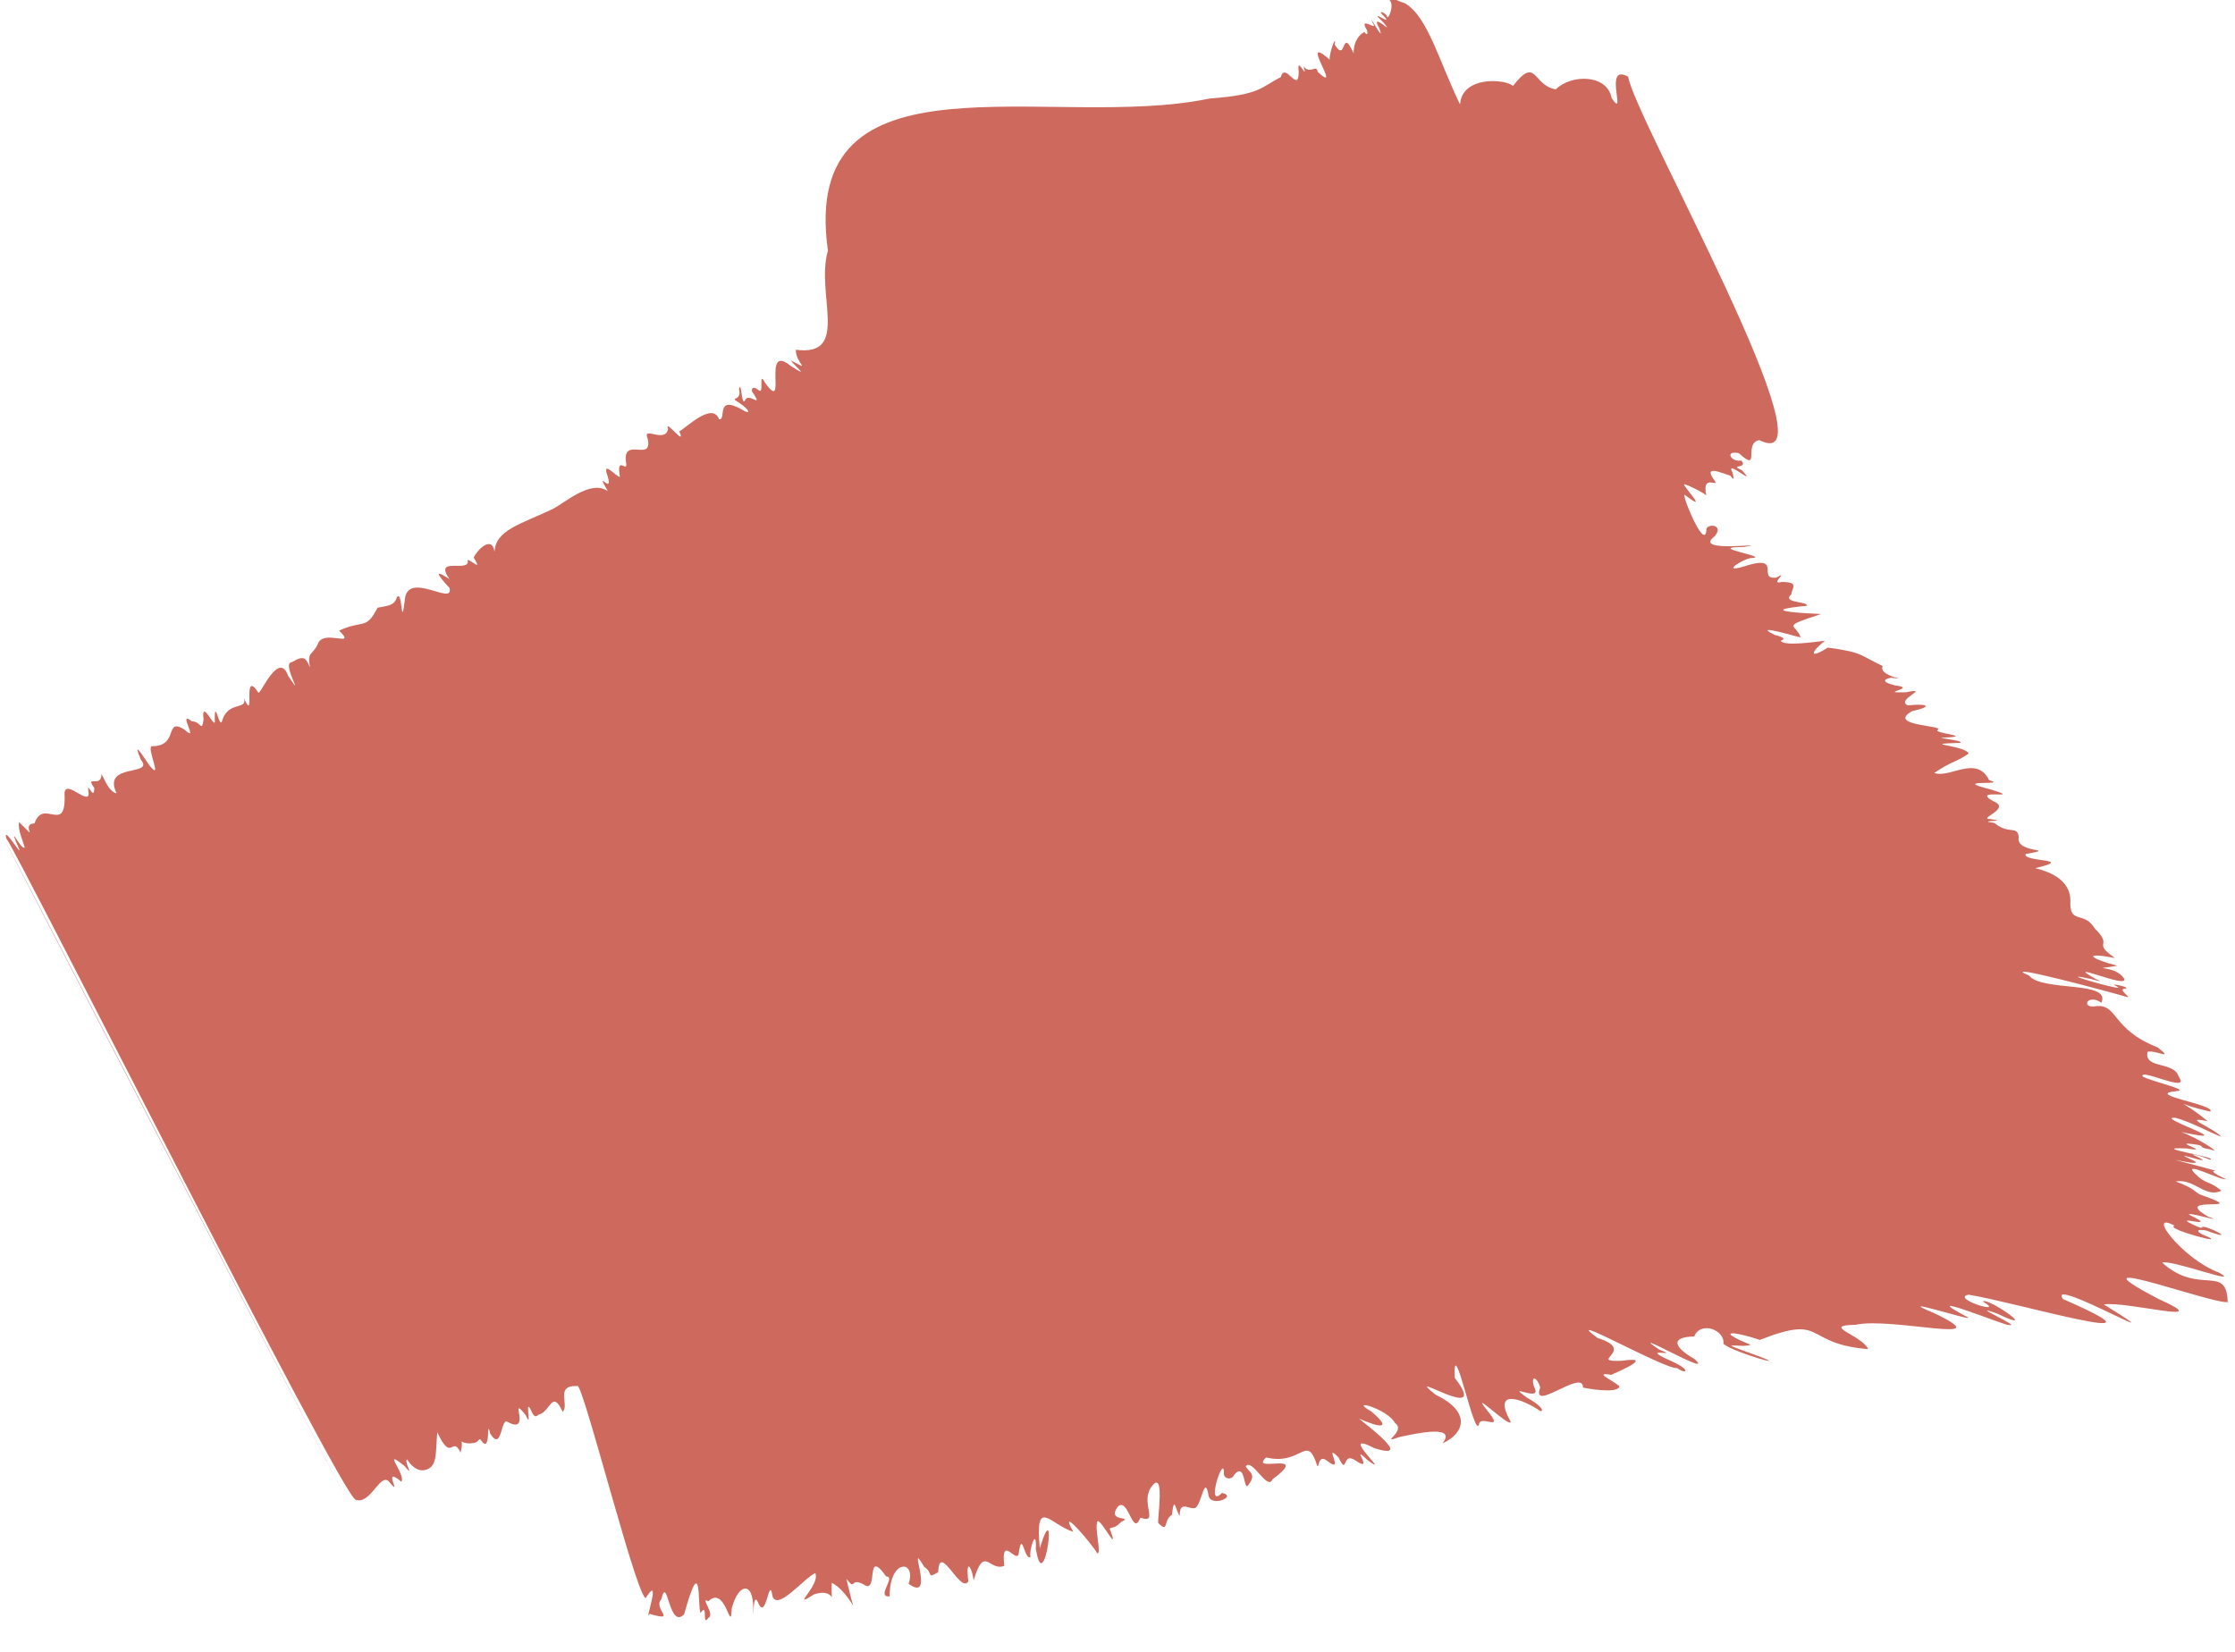 <svg width="46" height="34" viewBox="0 0 46 34" fill="none" xmlns="http://www.w3.org/2000/svg">
<g clip-path="url(#clip0_7510_12220)">
<path d="M0.08 17.252C-0.03 17.042 -0.02 17.062 0.08 17.252V17.252Z" fill="#CE695D"/>
<path d="M0.11 17.319C4.33 25.469 6.43 29.519 7.35 31.289C5.08 26.899 0.02 17.119 0.11 17.319Z" fill="#CE695D"/>
<path d="M45.85 26.849C45.85 25.979 45.28 26.689 44.5 25.989C44.65 25.909 46.2 26.489 45.66 26.189C44.93 25.919 44.14 24.899 44.76 25.229C44.5 25.279 46.02 25.689 45.33 25.409C45.1 25.289 45.39 25.299 45.49 25.359C46.07 25.559 45.38 25.199 45.32 25.259C45.32 25.289 45.27 25.269 45.12 25.199C44.71 24.999 45.61 25.289 45.17 25.059C44.68 24.839 45.94 25.219 45.44 25.039C44.65 24.579 46.41 24.979 45.31 24.599C45.17 24.549 45.2 24.469 44.78 24.319C45.16 24.249 45.39 24.669 45.72 24.509C45.43 24.269 45.42 24.409 45.15 24.129C44.95 23.899 45.73 24.309 45.81 24.269C45.17 23.969 46.02 24.209 45.24 23.999C44.09 23.699 45.5 24.069 45.13 23.879C44.53 23.619 45.72 24.049 45.2 23.799C45.01 23.719 45.27 23.779 45.48 23.869C45.72 23.829 44.14 23.599 45.01 23.639C45.56 23.729 44.69 23.489 45.13 23.549C45.46 23.589 45.17 23.609 45.5 23.659C45.77 23.769 45.21 23.409 44.89 23.299C46.23 23.589 44.28 22.969 44.78 23.009C45.08 23.089 45.46 23.299 45.72 23.399C45.58 23.229 44.86 22.959 45.44 23.079C44.82 22.569 44.71 22.709 45.49 22.879C45.62 22.739 44.11 22.529 44.79 22.459C45.1 22.439 44.31 22.269 44.1 22.159C44.02 21.969 45.11 22.529 44.84 22.159C44.75 21.839 44.12 22.009 44.2 21.649C44.38 21.609 44.76 21.839 44.41 21.559C43.46 21.189 43.59 20.669 43.15 20.709C42.81 20.769 42.96 20.439 43.25 20.639C43.46 20.179 42.03 20.419 41.76 20.079C41.05 19.779 43.47 20.429 43.77 20.519C43.91 20.569 43.57 20.359 43.73 20.349C43.91 20.339 43.4 20.219 43.54 20.289C43.95 20.479 42.1 19.949 43.03 20.149C43.25 20.209 43.27 20.209 43.13 20.149C42.41 19.739 43.8 20.359 43.72 20.149C43.54 19.839 42.92 19.979 43.58 19.879C43.01 19.729 42.85 19.589 43.53 19.719C43.04 19.379 43.51 19.499 43.12 19.119C42.9 18.749 42.62 19.019 42.61 18.609C42.65 18.139 42.24 17.959 41.89 17.869C42.74 17.669 41.63 17.749 41.69 17.579C42.4 17.449 41.47 17.579 41.55 17.229C41.52 16.979 41.34 17.189 41.05 16.939C40.62 16.879 41.39 16.919 40.97 16.859C40.68 16.859 41.4 16.649 41.04 16.499C40.5 16.209 41.72 16.479 40.97 16.249C40.09 16.029 41.37 16.179 40.94 16.059C40.68 15.529 40.13 16.029 39.81 15.909C40.18 15.659 40.27 15.689 40.52 15.509C40.42 15.329 39.46 15.319 40.35 15.289C40.42 15.229 39.67 15.179 40.08 15.179C40.61 15.149 39.74 15.089 39.89 15.019C40 14.929 38.83 14.939 39.35 14.639C39.84 14.529 39.62 14.479 39.27 14.519C38.99 14.409 39.77 14.139 39.23 14.249C38.6 14.269 39.5 14.169 39.01 14.109C38.76 14.049 38.73 13.989 38.92 13.949C39.4 14.009 38.64 13.929 38.75 13.709C38.26 13.479 38.35 13.429 37.62 13.329C37.19 13.599 37.3 13.389 37.56 13.189C37.37 13.209 36.72 13.309 36.65 13.189C36.75 13.149 36.72 13.119 36.53 13.069C36 12.809 37.05 13.129 37.06 13.119C36.96 12.829 36.63 12.919 37.48 12.639C37.05 12.619 36.14 12.569 37.19 12.469C37.21 12.369 36.66 12.419 36.87 12.229C36.88 12.099 37.04 11.979 36.67 11.979C36.4 12.049 36.85 11.719 36.56 11.889C36.14 11.939 36.73 11.379 35.86 11.669C35.43 11.789 35.86 11.519 36.02 11.489C36.52 11.469 35.03 11.259 35.89 11.259C36.57 11.139 34.79 11.409 35.29 11.039C35.51 10.779 35.09 10.769 35.12 10.919C35.08 11.349 34.58 10.109 34.68 10.189C35.18 10.569 34.68 10.059 34.66 9.969C34.68 9.949 35.1 10.159 35.12 10.199C35.01 9.719 35.42 10.069 35.28 9.879C35.04 9.549 35.46 9.749 35.61 9.789C35.69 9.889 35.69 9.879 35.66 9.729C35.48 9.419 36.2 10.059 35.85 9.679C35.57 9.549 35.99 9.659 35.84 9.479C35.62 9.519 35.49 9.259 35.79 9.329C36.25 9.749 35.87 9.119 36.21 9.059C37.86 9.889 33.64 2.419 33.51 1.579C32.98 1.279 33.5 2.499 33.17 2.019C33.08 1.529 32.35 1.519 32.02 1.839C31.54 1.759 31.63 1.139 31.14 1.769C31 1.629 30.09 1.549 30.05 2.149C29.62 1.269 29.39 0.349 28.92 0.069C28.86 0.049 28.8 0.029 28.74 -0.001C28.69 -0.011 28.63 -0.031 28.57 -0.021C28.73 0.069 28.57 0.409 28.55 0.349C28.55 0.279 28.36 0.199 28.44 0.289C28.77 0.619 28.09 0.109 28.47 0.459C28.75 0.789 28.17 0.189 28.39 0.589C28.52 0.939 28.14 0.219 28.25 0.469C28.39 0.669 27.98 0.329 28.11 0.579C28.15 0.619 28.17 0.779 28.08 0.659C28 0.699 27.86 0.819 27.86 1.099C27.6 0.519 27.72 1.319 27.47 0.919C27.51 0.659 27.34 1.149 27.37 1.229C26.69 0.639 27.67 1.989 27.12 1.479C27.1 1.309 26.95 1.549 26.83 1.359C26.93 1.709 26.68 1.109 26.73 1.469C26.73 1.959 26.45 1.249 26.36 1.589C25.95 1.789 25.97 1.949 24.89 2.029C21.64 2.709 16.44 0.899 17.04 5.159C16.78 6.049 17.51 7.349 16.38 7.199C16.37 7.479 16.73 7.659 16.28 7.419C16.34 7.529 16.71 7.809 16.27 7.529C15.66 7.029 16.23 8.559 15.74 7.869C15.6 7.609 15.74 8.149 15.61 8.029C15.5 7.929 15.42 8.009 15.52 8.119C15.69 8.399 15.41 8.079 15.34 8.229C15.26 8.409 15.26 7.799 15.21 8.009C15.28 8.279 14.98 8.149 15.21 8.289C15.44 8.439 15.47 8.559 15.25 8.419C14.72 8.129 14.96 8.659 14.8 8.629C14.66 8.259 14.11 8.819 13.98 8.879C14.14 9.229 13.66 8.589 13.75 8.829C13.69 9.139 13.21 8.749 13.33 9.029C13.44 9.519 12.83 8.989 12.88 9.489C12.95 9.799 12.67 9.319 12.76 9.819C12.67 9.799 12.44 9.519 12.48 9.719C12.68 10.299 12.2 9.569 12.51 10.109C12.15 9.859 11.61 10.369 11.35 10.489C10.71 10.789 10.19 10.919 10.18 11.359C10.12 10.989 9.79 11.359 9.75 11.479C9.98 11.839 9.57 11.399 9.63 11.569C9.6 11.769 8.93 11.459 9.25 11.919C8.86 11.659 9.08 11.919 9.25 12.099C9.36 12.499 8.36 11.709 8.33 12.369C8.25 12.989 8.29 12.139 8.17 12.289C8.12 12.479 7.95 12.469 7.77 12.509C7.53 12.979 7.48 12.749 6.98 12.979C7.36 13.359 6.65 12.929 6.54 13.259C6.42 13.509 6.32 13.399 6.38 13.739C6.3 13.559 6.27 13.469 6.01 13.629C5.77 13.629 6.32 14.489 5.93 13.909C5.74 13.379 5.36 14.299 5.32 14.259C4.97 13.729 5.27 14.929 5.02 14.369C5.1 14.619 4.71 14.429 4.58 14.809C4.52 15.079 4.42 14.329 4.42 14.809C4.46 15.099 4.13 14.329 4.19 14.809C4.15 15.089 4.13 14.839 3.95 14.849C3.63 14.589 4.12 15.319 3.8 15.019C3.37 14.749 3.7 15.369 3.12 15.359C3.02 15.409 3.36 16.099 3.08 15.759C2.9 15.499 2.73 15.229 2.9 15.639C3.19 15.989 2.09 15.689 2.4 16.329C2.24 16.299 2.14 16.019 2.09 15.929C2.09 16.239 1.74 15.929 1.94 16.219C1.94 16.519 1.78 16.039 1.82 16.289C1.88 16.659 1.29 15.949 1.33 16.379C1.35 17.179 0.89 16.419 0.71 16.949C0.4 16.959 0.85 17.379 0.39 16.919C0.37 17.099 0.46 17.269 0.51 17.449C0.43 17.489 0.2 16.989 0.33 17.329C0.59 17.879 0.04 16.919 0.13 17.259C0.28 17.379 7.04 30.819 7.32 30.869C7.62 30.979 7.82 30.319 8 30.489C8.32 30.879 7.83 30.129 8.26 30.499C8.36 30.349 7.83 29.769 8.33 30.179C8.55 30.449 8.3 30.069 8.38 30.039C8.47 30.189 8.61 30.289 8.74 30.259C9.01 30.199 8.96 29.929 9 29.479C9.3 30.129 9.3 29.529 9.48 29.899C9.51 29.779 9.51 29.709 9.5 29.669C9.53 29.689 9.58 29.709 9.67 29.709C9.9 29.699 9.83 29.599 9.89 29.629C10.12 29.989 10 29.129 10.09 29.509C10.34 29.899 10.3 29.159 10.45 29.269C10.96 29.539 10.45 28.659 10.82 29.129C10.95 29.429 10.82 28.899 10.89 28.959C10.94 29.019 10.98 29.229 11.08 29.119C11.33 29.069 11.36 28.579 11.58 29.059C11.73 28.919 11.41 28.509 11.88 28.529C11.98 28.369 13.21 33.319 13.31 32.859C13.62 32.399 13.25 33.439 13.37 33.219C13.96 33.389 13.43 33.119 13.61 32.919C13.74 32.379 13.76 33.549 14.08 33.229C14.46 31.859 14.35 33.109 14.42 33.199C14.58 32.959 14.44 33.509 14.58 33.299C14.73 33.239 14.39 32.849 14.58 32.959C14.94 32.609 15.04 33.669 15.06 33.109C15.2 32.559 15.54 32.529 15.5 33.209C15.51 33.279 15.5 32.759 15.6 32.979C15.77 33.409 15.83 32.379 15.9 32.859C16.01 33.159 16.54 32.489 16.78 32.379C16.89 32.629 16.24 33.149 16.75 32.819C17.25 32.649 17.09 33.189 17.12 32.579C17.28 32.659 17.43 32.839 17.56 33.049C17.51 32.879 17.47 32.709 17.42 32.499C17.63 32.759 17.48 32.459 17.77 32.609C18.1 32.849 17.79 31.819 18.24 32.449C18.45 32.449 18.02 32.879 18.31 32.859C18.31 32.059 18.87 32.119 18.7 32.599C19.28 33.019 18.64 31.599 19.02 32.249C19.22 32.379 19.06 32.509 19.31 32.359C19.33 31.719 19.77 32.819 19.93 32.549C19.87 32.059 20 32.239 20.04 32.529C20.26 31.779 20.36 32.359 20.67 32.229C20.59 31.539 20.95 32.249 20.97 31.949C21.04 31.489 21.08 32.119 21.21 32.049C21.17 31.919 21.34 31.399 21.32 31.879C21.49 32.959 21.78 30.639 21.4 31.869C21.3 30.789 21.61 31.379 22.09 31.529C21.75 30.929 22.5 31.809 22.58 31.969C22.68 32.009 22.53 31.469 22.58 31.349C22.58 31.109 23.05 32.049 22.86 31.519C22.8 31.389 22.9 31.519 23.07 31.329C23.36 31.189 22.77 31.349 23 31.019C23.22 30.779 23.31 31.659 23.47 31.239C23.86 31.369 23.48 30.959 23.68 30.629C24 30.159 23.81 31.319 23.84 31.349C24.06 31.569 23.93 31.299 24.12 31.179C24.17 30.739 24.2 31.109 24.28 31.199C24.28 30.869 24.47 31.079 24.6 31.039C24.73 30.969 24.79 30.349 24.87 30.759C24.89 31.049 25.49 30.799 25.15 30.729C24.8 31.089 25.19 29.909 25.19 30.309C25.17 30.439 25.35 30.479 25.4 30.359C25.64 30.069 25.59 30.709 25.69 30.569C25.88 30.329 25.69 30.299 25.64 30.179C25.77 30.009 26.09 30.699 26.19 30.449C27.01 29.839 25.69 30.339 26.06 29.999C26.76 30.169 26.88 29.549 27.08 30.079C27.17 30.389 27.08 29.869 27.33 30.079C27.69 30.359 27.22 29.659 27.55 29.999C27.75 30.409 27.6 29.849 27.91 30.069C28.3 30.329 27.77 29.689 28.14 30.049C28.71 30.469 27.48 29.389 28.29 29.809C29.12 30.069 28.11 29.319 27.97 29.199C28.4 29.389 28.67 29.429 28.22 29.049C27.73 28.769 28.56 28.999 28.71 29.289C28.96 29.459 28.36 29.739 28.8 29.579C29.17 29.499 29.99 29.319 29.69 29.709C30.15 29.499 30.28 29.059 29.55 28.709C28.79 28.109 30.73 29.379 29.94 28.359C29.9 27.369 30.35 29.639 30.44 29.319C30.46 29.099 31 29.509 30.6 29.019C30.22 28.549 31.11 29.429 31.09 29.259C30.71 28.579 31.3 28.769 31.71 29.049C31.79 29.029 31.68 28.909 31.43 28.769C30.95 28.429 31.75 28.889 31.58 28.559C31.49 28.309 31.63 28.319 31.7 28.559C31.5 29.099 32.59 28.159 32.58 28.559C32.6 28.569 33.29 28.699 33.33 28.539C33.3 28.469 32.74 28.219 33.16 28.299C33.34 28.219 34.06 27.909 33.38 28.009C32.65 28.039 33.71 27.799 32.88 27.539C32.06 26.939 34.28 28.199 34.52 28.159C34.7 28.299 34.85 28.209 34.34 27.989C33.71 27.699 34.63 27.959 34.15 27.779C33.38 27.259 35.37 28.409 34.87 27.969C34.45 27.729 34.37 27.519 34.87 27.509C35 27.179 35.51 27.379 35.47 27.659C35.67 27.839 37 28.209 36.1 27.879C35.22 27.569 35.83 27.759 36.03 27.679C35.27 27.369 35.69 27.399 36.22 27.579C37.6 27.039 37.09 27.659 38.45 27.769C38.32 27.479 37.46 27.279 38.19 27.269C38.92 27.099 41.23 27.709 39.81 27.029C38.87 26.639 40.59 27.199 40.51 27.119C39.31 26.489 41.33 27.309 41.33 27.269C41.69 27.349 40.41 26.789 41.11 27.039C42.04 27.489 40.9 26.689 40.81 26.789C41.32 27.089 40.12 26.719 40.52 26.649C41.47 26.799 44.96 27.829 42.46 26.739C42.1 26.239 45.06 27.939 43.3 26.849C43.79 26.779 45.67 27.299 44.43 26.739C42.29 25.619 46.03 27.029 45.86 26.769L45.85 26.849Z" fill="#CE695D"/>
<path d="M6.73 30.081C6.73 30.081 6.71 30.051 6.71 30.031C6.71 30.041 6.73 30.061 6.73 30.081Z" fill="#CE695D"/>
<path d="M37.13 16.281C38.11 18.641 38.52 19.641 37.13 16.281V16.281Z" fill="#CE695D"/>
</g>
<defs>
<clipPath id="clip0_7510_12220">
<rect width="45.86" height="33.39" fill="white"/>
</clipPath>
</defs>
</svg>
